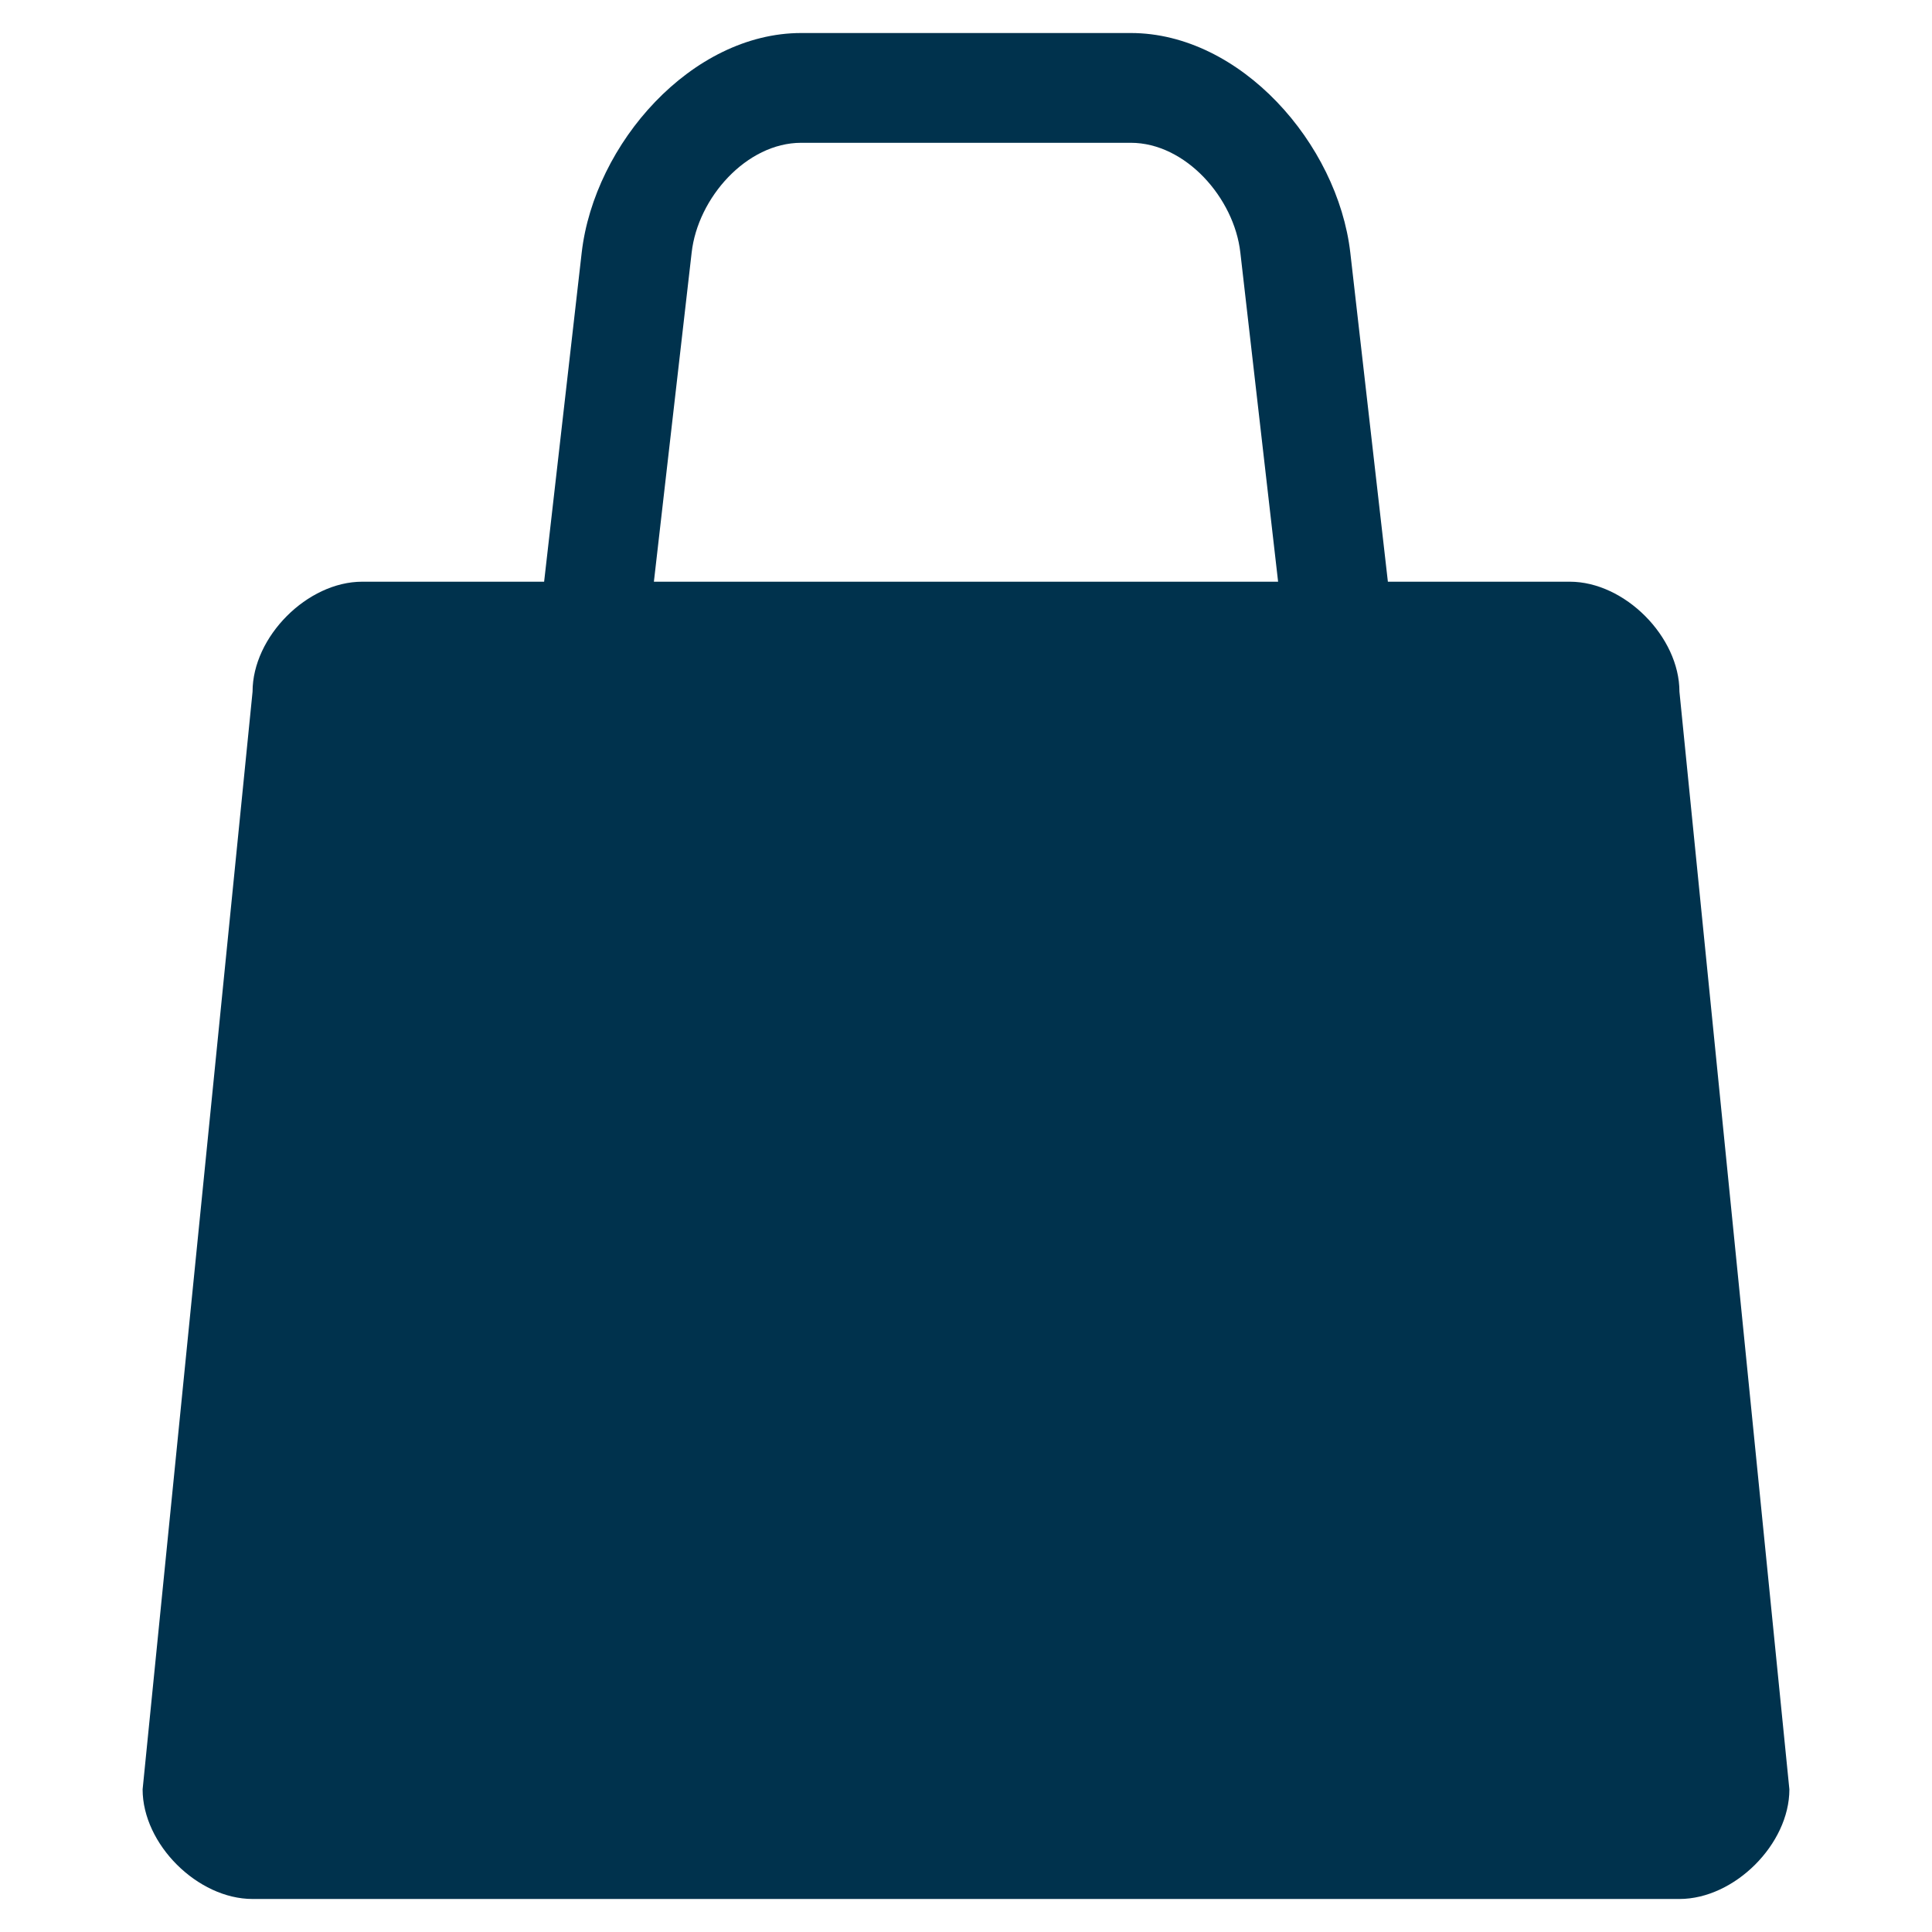 <svg width="11" height="11" viewBox="0 0 11 11" fill="none" xmlns="http://www.w3.org/2000/svg">
<path d="M4.562 0.188C3.938 0.188 3.384 0.817 3.312 1.438L3.098 3.312H2.062C1.75 3.312 1.438 3.625 1.438 3.938L0.812 10.188C0.812 10.5 1.125 10.812 1.438 10.812H9.562C9.875 10.812 10.188 10.5 10.188 10.188L9.562 3.938C9.562 3.625 9.25 3.312 8.938 3.312H7.902L7.688 1.438C7.616 0.817 7.062 0.188 6.438 0.188H4.562ZM4.562 0.813H6.438C6.75 0.813 7.027 1.127 7.062 1.438L7.277 3.312H3.723L3.938 1.438C3.973 1.127 4.25 0.813 4.562 0.813Z" fill="#00324D"/>
</svg>
